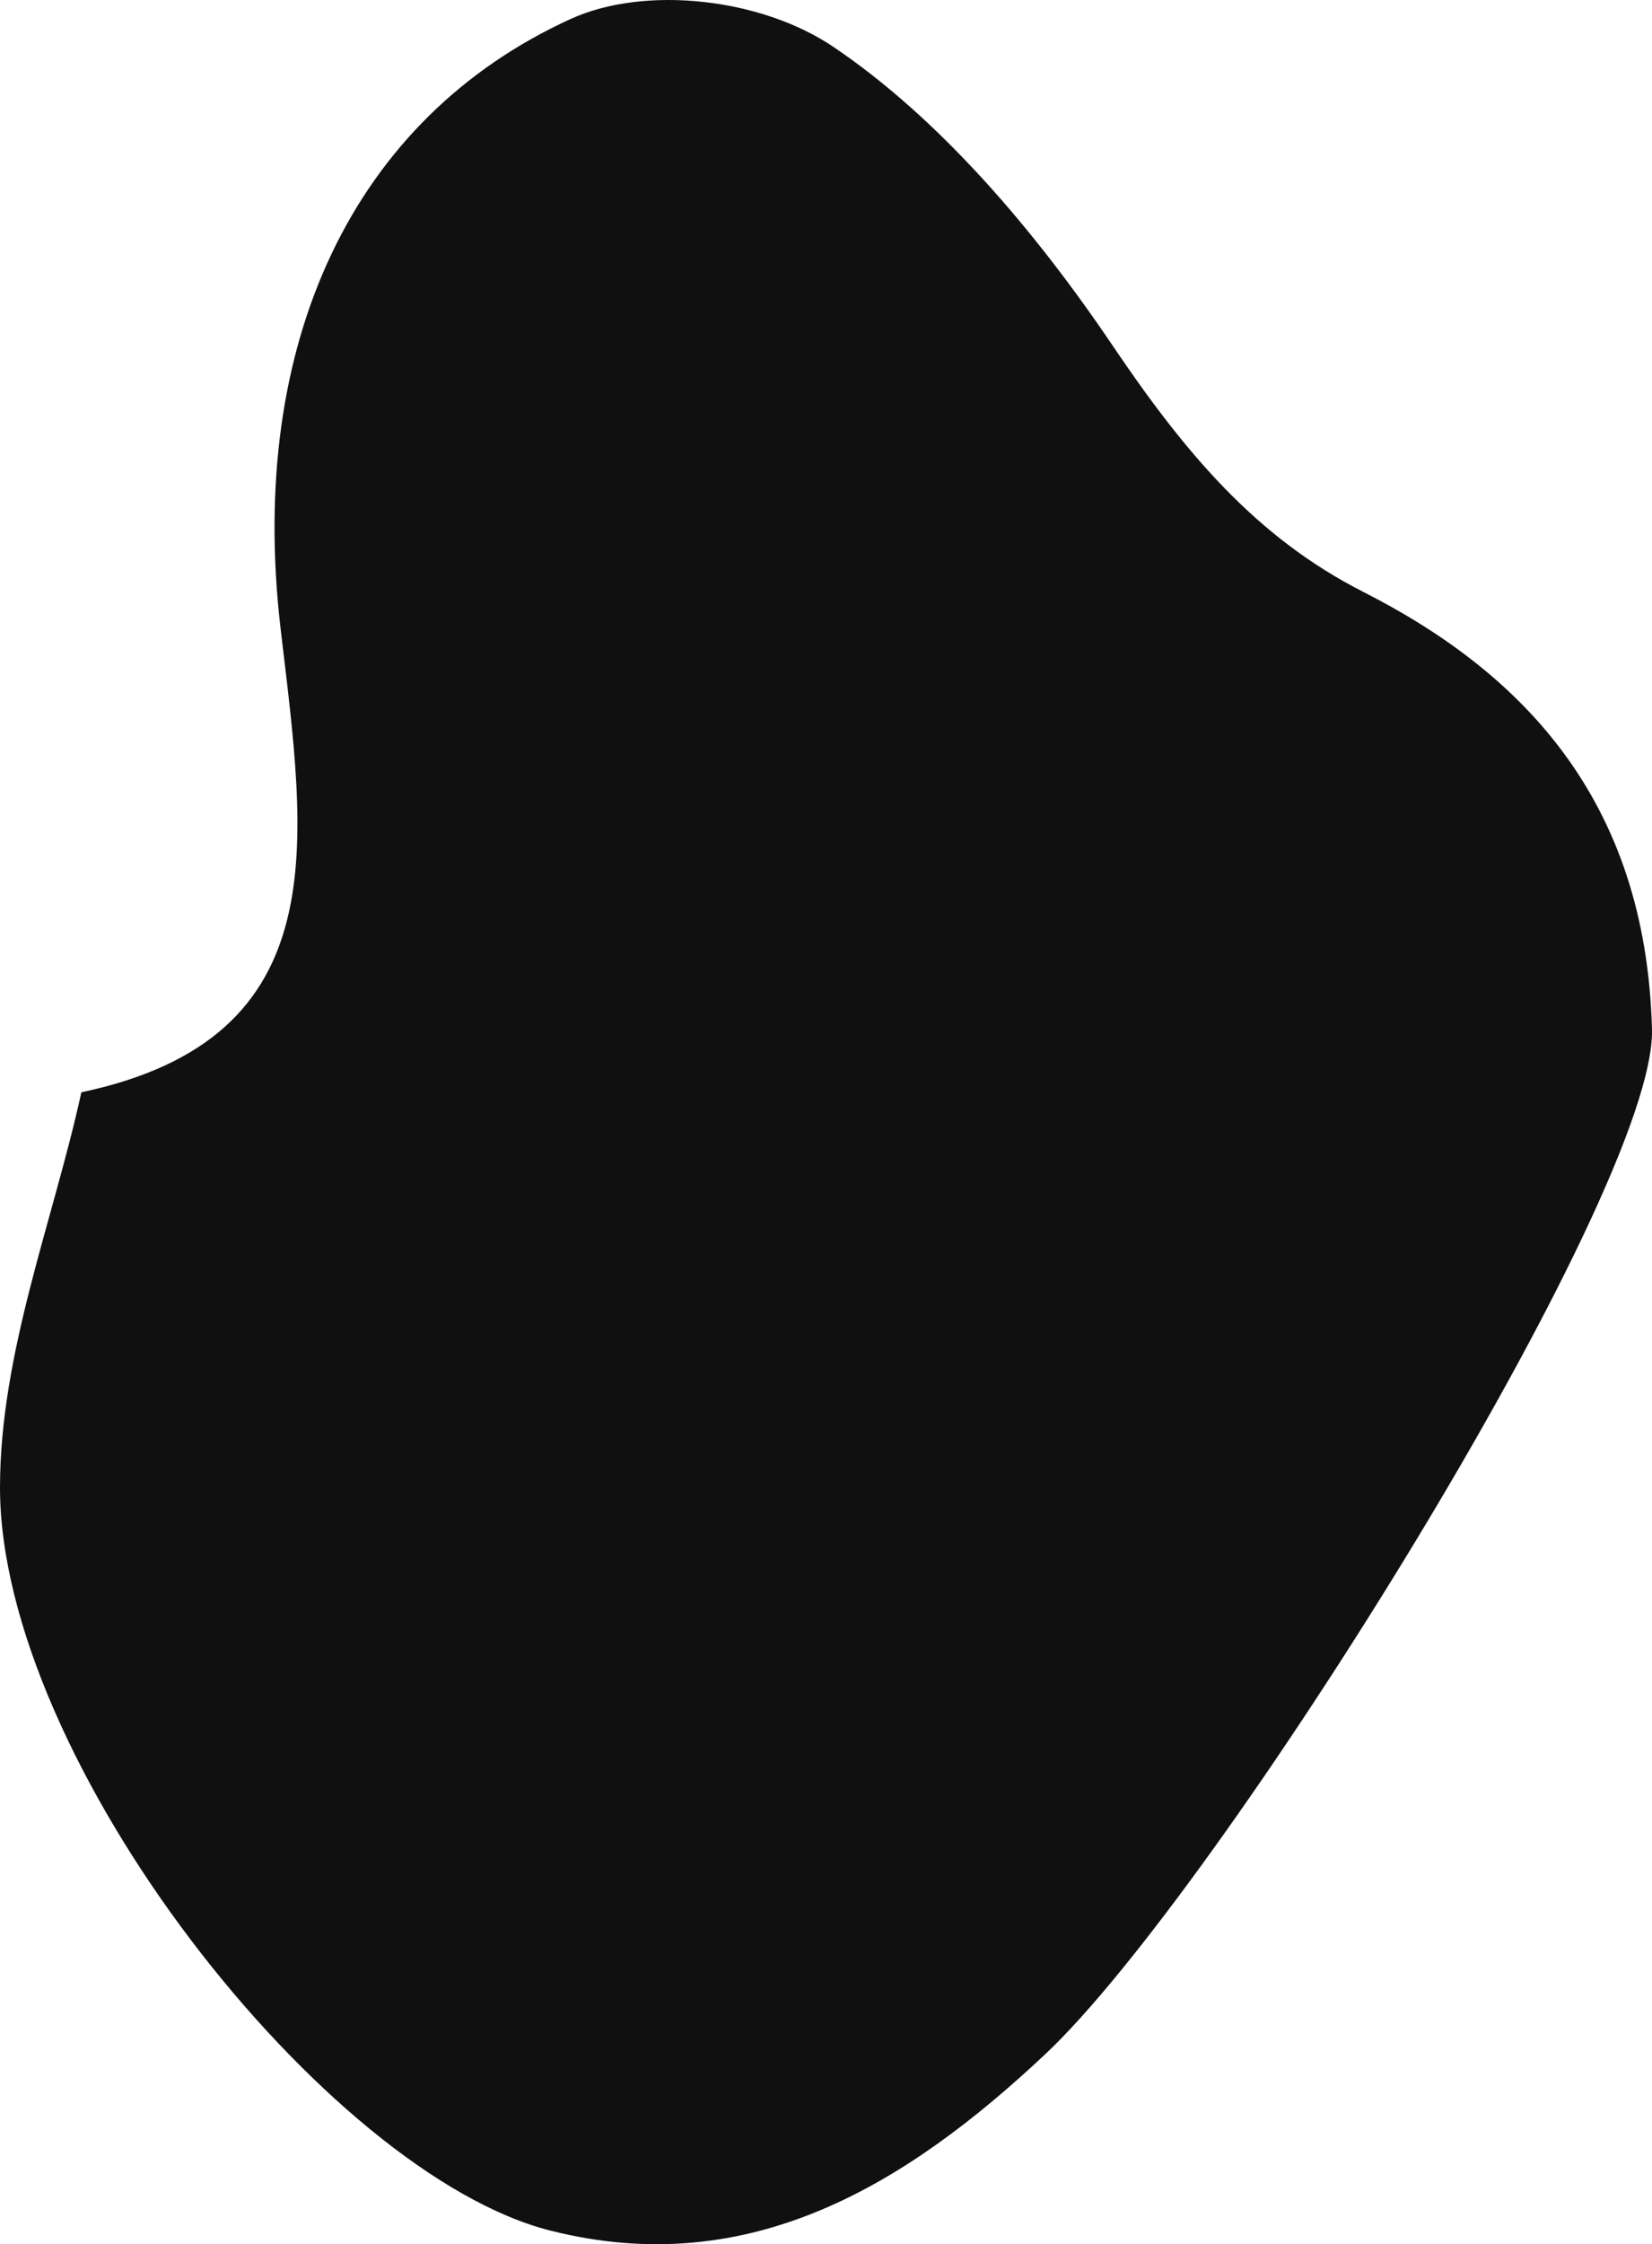 <svg xmlns="http://www.w3.org/2000/svg" width="123" height="167" viewBox="0 0 123 167">
    <g fill="none" fill-rule="evenodd">
        <g fill="#101010">
            <path d="M1327.942 773.718c-19.19 4.06-16.7 18.6-14.838 34.47 2.507 21.32-5.422 38.027-21.597 45.402-5.536 2.522-14.167 1.56-19.554-2.076-7.877-5.31-14.978-13.62-20.786-22.22-5.374-7.956-10.669-14.274-18.669-18.339-11.743-5.963-21.049-15.393-21.496-32.555-.315-12.11 32.266-64.138 45.17-76.258 10.328-9.697 22.001-16.874 36.834-13.134 16.714 4.21 41.046 35.02 40.994 55.377-.027 10.027-3.963 19.772-6.058 29.333z" transform="translate(-1211 -688) rotate(180 1272.5 771.5)"/>
        </g>
    </g>
</svg>
